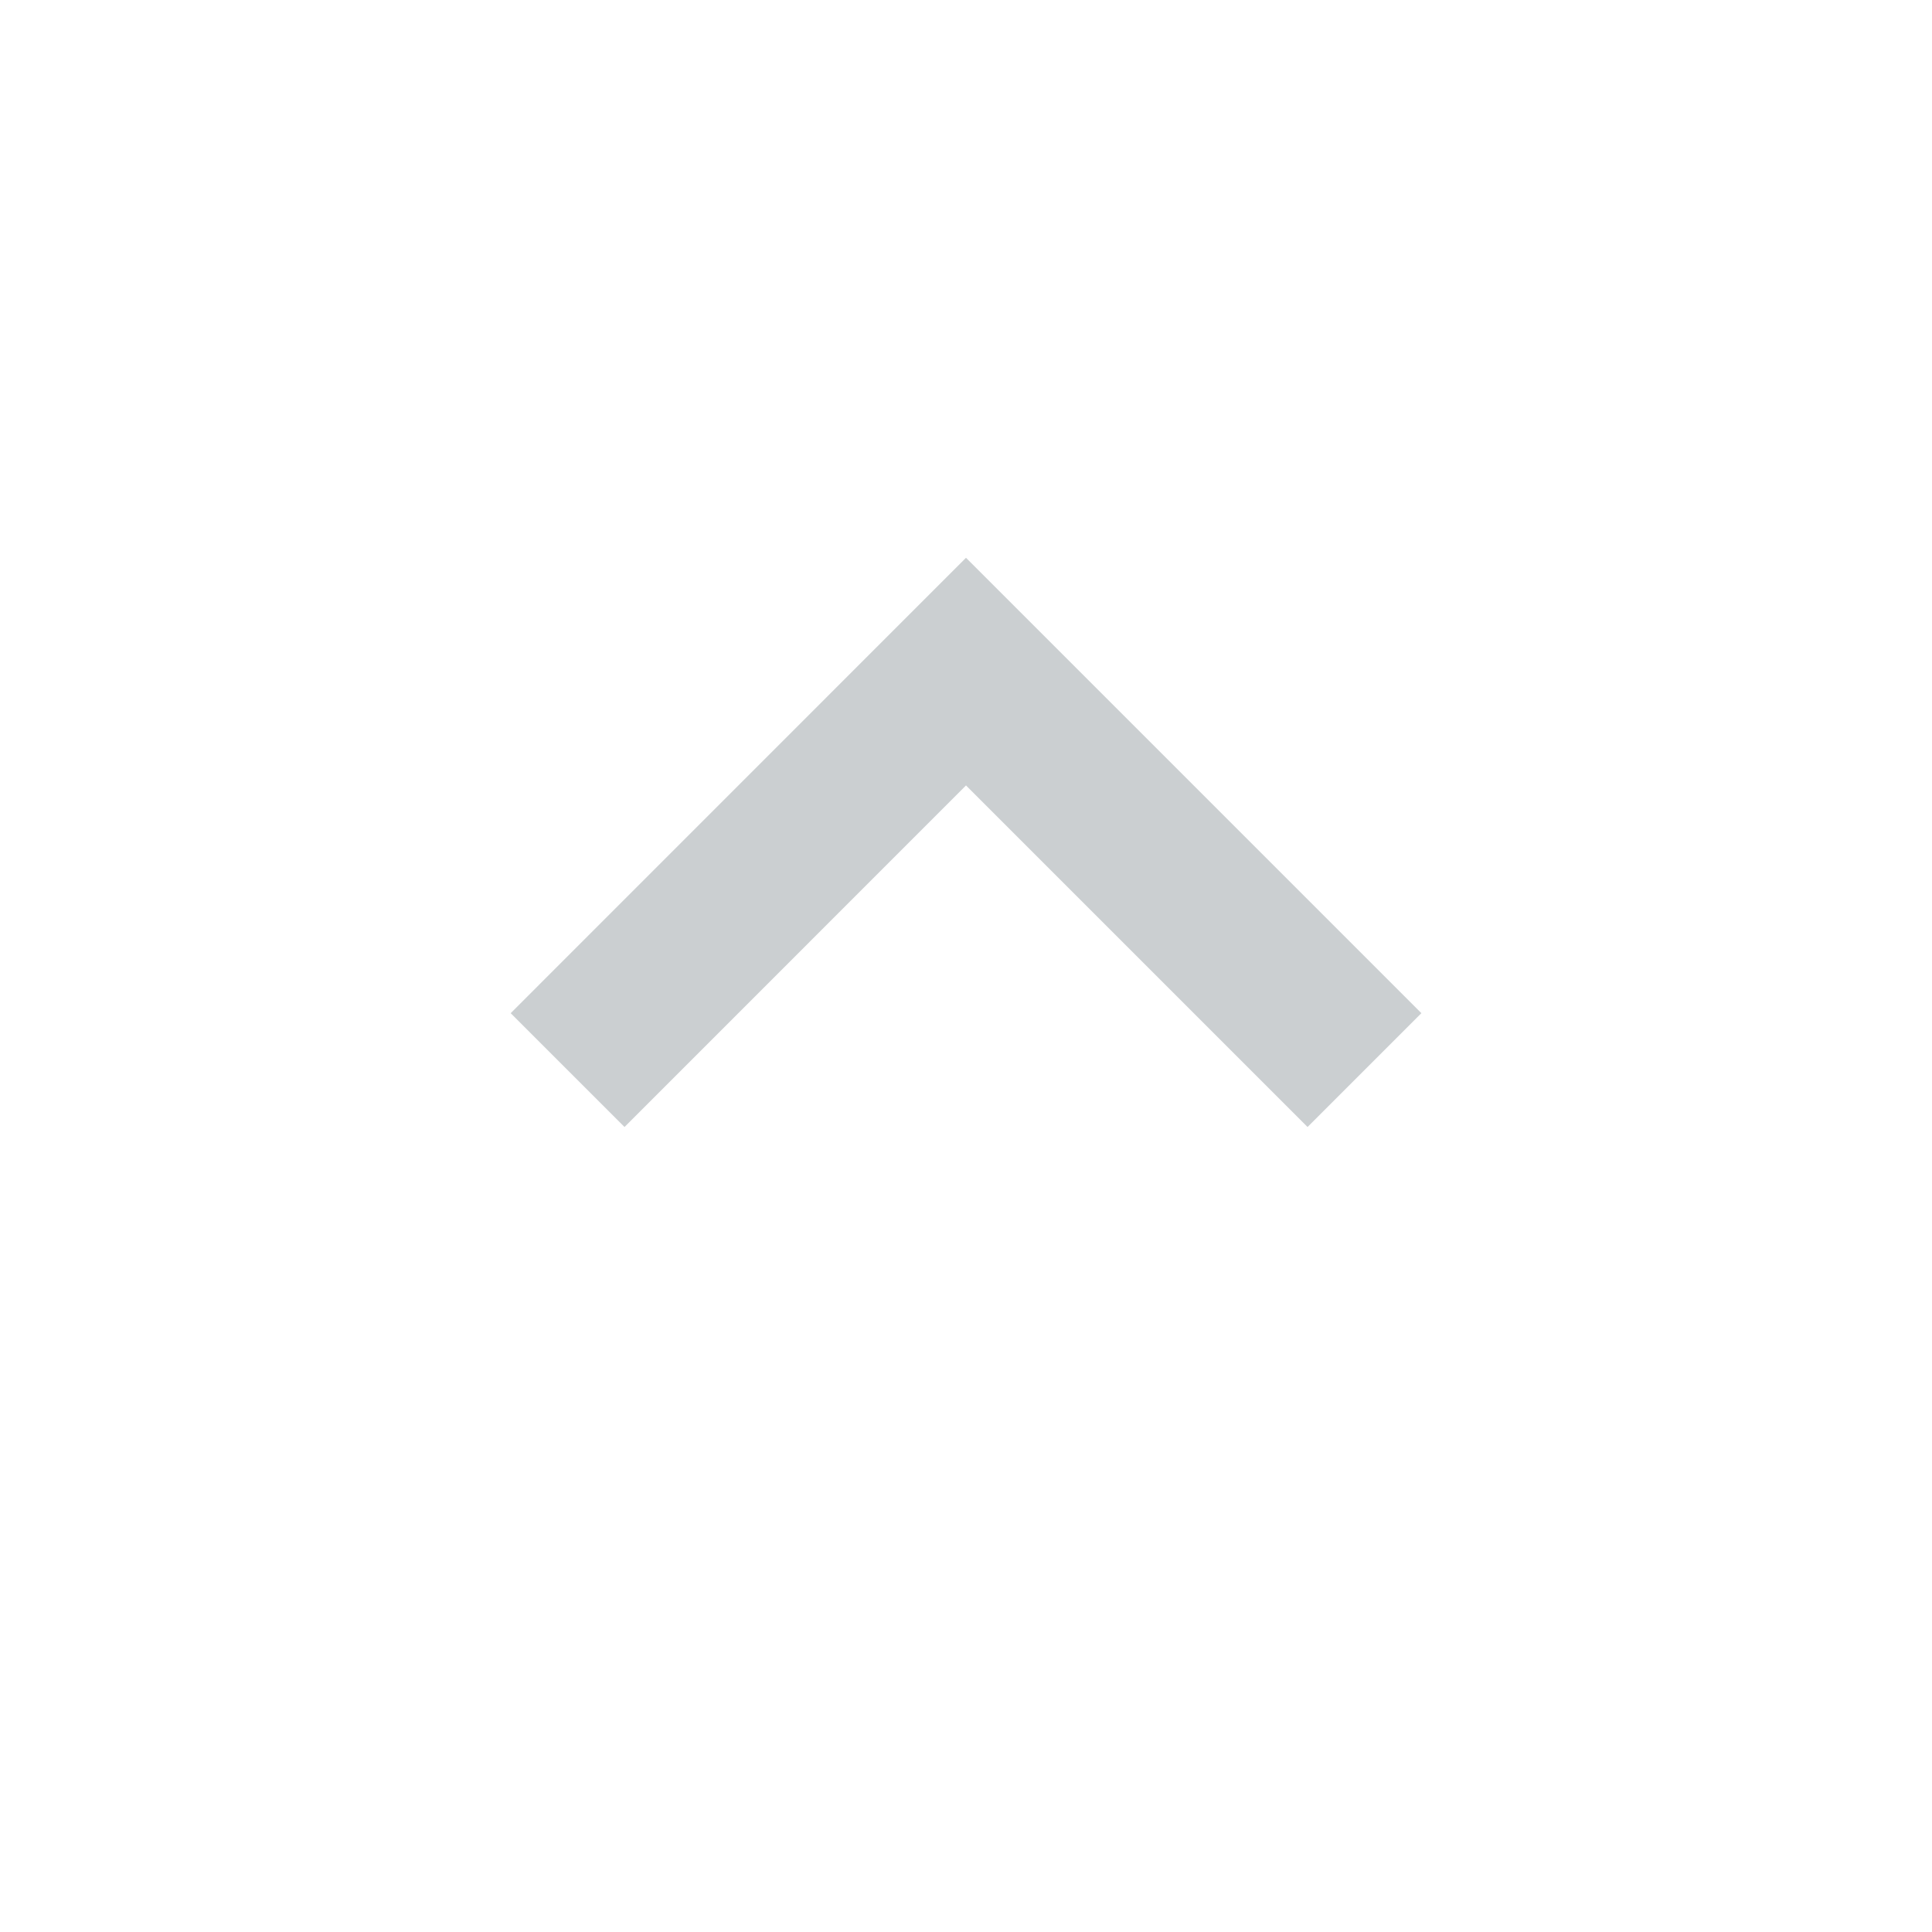 <svg width="24" height="24" viewBox="0 0 24 24" fill="none" xmlns="http://www.w3.org/2000/svg">
<path d="M6.344 12.586L7.758 14L12 9.757L16.243 14L17.657 12.586L12 6.929L6.344 12.586Z" fill="#CBCFD1"/>
</svg>
